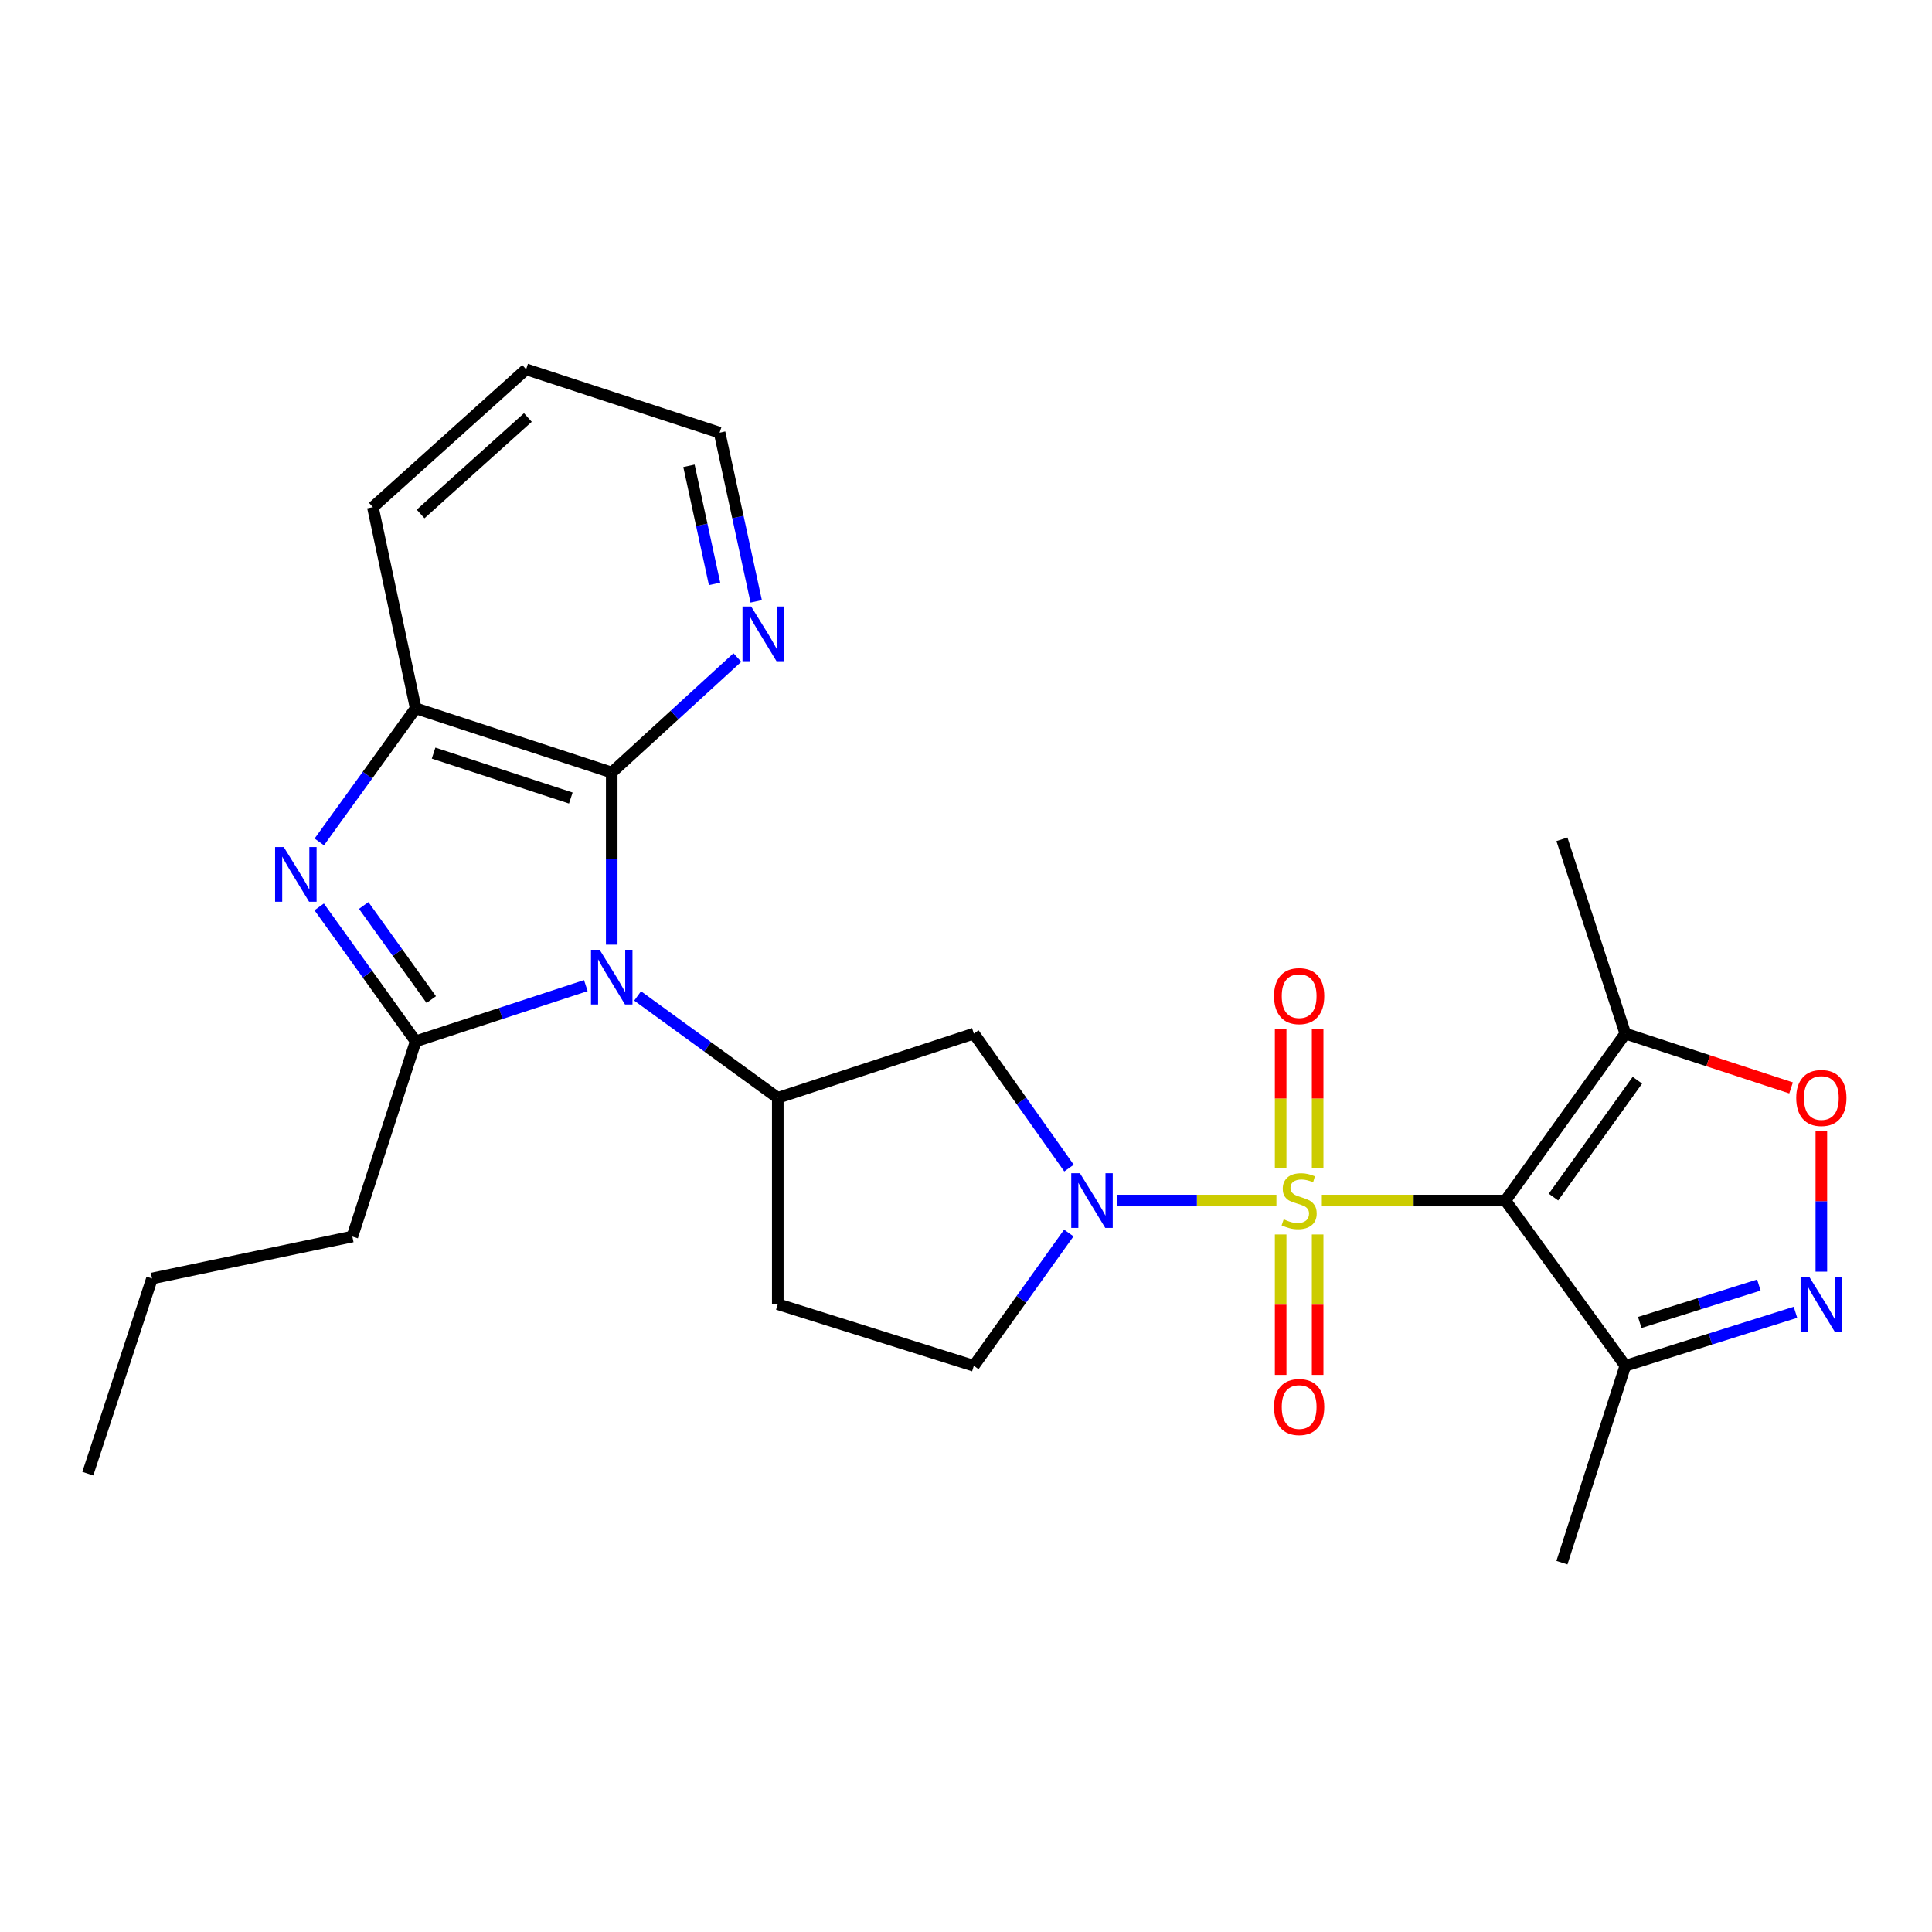 <?xml version='1.0' encoding='iso-8859-1'?>
<svg version='1.1' baseProfile='full'
              xmlns='http://www.w3.org/2000/svg'
                      xmlns:rdkit='http://www.rdkit.org/xml'
                      xmlns:xlink='http://www.w3.org/1999/xlink'
                  xml:space='preserve'
width='1000px' height='1000px' viewBox='0 0 1000 1000'>
<!-- END OF HEADER -->
<rect style='opacity:1.0;fill:#FFFFFF;stroke:none' width='1000' height='1000' x='0' y='0'> </rect>
<path class='bond-0' d='M 684.186,621.406 L 731.698,621.406' style='fill:none;fill-rule:evenodd;stroke:#CCCC00;stroke-width:6px;stroke-linecap:butt;stroke-linejoin:miter;stroke-opacity:1' />
<path class='bond-0' d='M 731.698,621.406 L 779.209,621.406' style='fill:none;fill-rule:evenodd;stroke:#000000;stroke-width:6px;stroke-linecap:butt;stroke-linejoin:miter;stroke-opacity:1' />
<path class='bond-3' d='M 660.676,621.406 L 619.51,621.406' style='fill:none;fill-rule:evenodd;stroke:#CCCC00;stroke-width:6px;stroke-linecap:butt;stroke-linejoin:miter;stroke-opacity:1' />
<path class='bond-3' d='M 619.51,621.406 L 578.344,621.406' style='fill:none;fill-rule:evenodd;stroke:#0000FF;stroke-width:6px;stroke-linecap:butt;stroke-linejoin:miter;stroke-opacity:1' />
<path class='bond-13' d='M 662.865,638.956 L 662.865,675.303' style='fill:none;fill-rule:evenodd;stroke:#CCCC00;stroke-width:6px;stroke-linecap:butt;stroke-linejoin:miter;stroke-opacity:1' />
<path class='bond-13' d='M 662.865,675.303 L 662.865,711.649' style='fill:none;fill-rule:evenodd;stroke:#FF0000;stroke-width:6px;stroke-linecap:butt;stroke-linejoin:miter;stroke-opacity:1' />
<path class='bond-13' d='M 682.008,638.956 L 682.008,675.303' style='fill:none;fill-rule:evenodd;stroke:#CCCC00;stroke-width:6px;stroke-linecap:butt;stroke-linejoin:miter;stroke-opacity:1' />
<path class='bond-13' d='M 682.008,675.303 L 682.008,711.649' style='fill:none;fill-rule:evenodd;stroke:#FF0000;stroke-width:6px;stroke-linecap:butt;stroke-linejoin:miter;stroke-opacity:1' />
<path class='bond-14' d='M 682.008,604.639 L 682.008,568.566' style='fill:none;fill-rule:evenodd;stroke:#CCCC00;stroke-width:6px;stroke-linecap:butt;stroke-linejoin:miter;stroke-opacity:1' />
<path class='bond-14' d='M 682.008,568.566 L 682.008,532.494' style='fill:none;fill-rule:evenodd;stroke:#FF0000;stroke-width:6px;stroke-linecap:butt;stroke-linejoin:miter;stroke-opacity:1' />
<path class='bond-14' d='M 662.865,604.639 L 662.865,568.566' style='fill:none;fill-rule:evenodd;stroke:#CCCC00;stroke-width:6px;stroke-linecap:butt;stroke-linejoin:miter;stroke-opacity:1' />
<path class='bond-14' d='M 662.865,568.566 L 662.865,532.494' style='fill:none;fill-rule:evenodd;stroke:#FF0000;stroke-width:6px;stroke-linecap:butt;stroke-linejoin:miter;stroke-opacity:1' />
<path class='bond-8' d='M 779.209,621.406 L 841.263,534.988' style='fill:none;fill-rule:evenodd;stroke:#000000;stroke-width:6px;stroke-linecap:butt;stroke-linejoin:miter;stroke-opacity:1' />
<path class='bond-8' d='M 804.067,619.609 L 847.504,559.116' style='fill:none;fill-rule:evenodd;stroke:#000000;stroke-width:6px;stroke-linecap:butt;stroke-linejoin:miter;stroke-opacity:1' />
<path class='bond-9' d='M 779.209,621.406 L 841.263,706.931' style='fill:none;fill-rule:evenodd;stroke:#000000;stroke-width:6px;stroke-linecap:butt;stroke-linejoin:miter;stroke-opacity:1' />
<path class='bond-1' d='M 330.026,515.492 L 366.303,541.862' style='fill:none;fill-rule:evenodd;stroke:#0000FF;stroke-width:6px;stroke-linecap:butt;stroke-linejoin:miter;stroke-opacity:1' />
<path class='bond-1' d='M 366.303,541.862 L 402.58,568.233' style='fill:none;fill-rule:evenodd;stroke:#000000;stroke-width:6px;stroke-linecap:butt;stroke-linejoin:miter;stroke-opacity:1' />
<path class='bond-2' d='M 303.221,510.145 L 259.192,524.566' style='fill:none;fill-rule:evenodd;stroke:#0000FF;stroke-width:6px;stroke-linecap:butt;stroke-linejoin:miter;stroke-opacity:1' />
<path class='bond-2' d='M 259.192,524.566 L 215.164,538.987' style='fill:none;fill-rule:evenodd;stroke:#000000;stroke-width:6px;stroke-linecap:butt;stroke-linejoin:miter;stroke-opacity:1' />
<path class='bond-5' d='M 316.63,488.946 L 316.63,444.399' style='fill:none;fill-rule:evenodd;stroke:#0000FF;stroke-width:6px;stroke-linecap:butt;stroke-linejoin:miter;stroke-opacity:1' />
<path class='bond-5' d='M 316.63,444.399 L 316.63,399.853' style='fill:none;fill-rule:evenodd;stroke:#000000;stroke-width:6px;stroke-linecap:butt;stroke-linejoin:miter;stroke-opacity:1' />
<path class='bond-4' d='M 215.164,538.987 L 190.186,504.198' style='fill:none;fill-rule:evenodd;stroke:#000000;stroke-width:6px;stroke-linecap:butt;stroke-linejoin:miter;stroke-opacity:1' />
<path class='bond-4' d='M 190.186,504.198 L 165.207,469.409' style='fill:none;fill-rule:evenodd;stroke:#0000FF;stroke-width:6px;stroke-linecap:butt;stroke-linejoin:miter;stroke-opacity:1' />
<path class='bond-4' d='M 223.22,517.386 L 205.735,493.034' style='fill:none;fill-rule:evenodd;stroke:#000000;stroke-width:6px;stroke-linecap:butt;stroke-linejoin:miter;stroke-opacity:1' />
<path class='bond-4' d='M 205.735,493.034 L 188.25,468.681' style='fill:none;fill-rule:evenodd;stroke:#0000FF;stroke-width:6px;stroke-linecap:butt;stroke-linejoin:miter;stroke-opacity:1' />
<path class='bond-18' d='M 215.164,538.987 L 182.377,640.028' style='fill:none;fill-rule:evenodd;stroke:#000000;stroke-width:6px;stroke-linecap:butt;stroke-linejoin:miter;stroke-opacity:1' />
<path class='bond-12' d='M 553.322,604.599 L 528.69,569.794' style='fill:none;fill-rule:evenodd;stroke:#0000FF;stroke-width:6px;stroke-linecap:butt;stroke-linejoin:miter;stroke-opacity:1' />
<path class='bond-12' d='M 528.69,569.794 L 504.057,534.988' style='fill:none;fill-rule:evenodd;stroke:#000000;stroke-width:6px;stroke-linecap:butt;stroke-linejoin:miter;stroke-opacity:1' />
<path class='bond-17' d='M 553.211,638.195 L 528.634,672.563' style='fill:none;fill-rule:evenodd;stroke:#0000FF;stroke-width:6px;stroke-linecap:butt;stroke-linejoin:miter;stroke-opacity:1' />
<path class='bond-17' d='M 528.634,672.563 L 504.057,706.931' style='fill:none;fill-rule:evenodd;stroke:#000000;stroke-width:6px;stroke-linecap:butt;stroke-linejoin:miter;stroke-opacity:1' />
<path class='bond-28' d='M 165.262,435.78 L 190.213,401.205' style='fill:none;fill-rule:evenodd;stroke:#0000FF;stroke-width:6px;stroke-linecap:butt;stroke-linejoin:miter;stroke-opacity:1' />
<path class='bond-28' d='M 190.213,401.205 L 215.164,366.63' style='fill:none;fill-rule:evenodd;stroke:#000000;stroke-width:6px;stroke-linecap:butt;stroke-linejoin:miter;stroke-opacity:1' />
<path class='bond-10' d='M 316.63,399.853 L 215.164,366.63' style='fill:none;fill-rule:evenodd;stroke:#000000;stroke-width:6px;stroke-linecap:butt;stroke-linejoin:miter;stroke-opacity:1' />
<path class='bond-10' d='M 295.453,413.061 L 224.427,389.805' style='fill:none;fill-rule:evenodd;stroke:#000000;stroke-width:6px;stroke-linecap:butt;stroke-linejoin:miter;stroke-opacity:1' />
<path class='bond-16' d='M 316.63,399.853 L 349.147,370.096' style='fill:none;fill-rule:evenodd;stroke:#000000;stroke-width:6px;stroke-linecap:butt;stroke-linejoin:miter;stroke-opacity:1' />
<path class='bond-16' d='M 349.147,370.096 L 381.663,340.339' style='fill:none;fill-rule:evenodd;stroke:#0000FF;stroke-width:6px;stroke-linecap:butt;stroke-linejoin:miter;stroke-opacity:1' />
<path class='bond-6' d='M 402.58,568.233 L 504.057,534.988' style='fill:none;fill-rule:evenodd;stroke:#000000;stroke-width:6px;stroke-linecap:butt;stroke-linejoin:miter;stroke-opacity:1' />
<path class='bond-26' d='M 402.58,568.233 L 402.58,675.037' style='fill:none;fill-rule:evenodd;stroke:#000000;stroke-width:6px;stroke-linecap:butt;stroke-linejoin:miter;stroke-opacity:1' />
<path class='bond-7' d='M 929.33,679.249 L 885.297,693.09' style='fill:none;fill-rule:evenodd;stroke:#0000FF;stroke-width:6px;stroke-linecap:butt;stroke-linejoin:miter;stroke-opacity:1' />
<path class='bond-7' d='M 885.297,693.09 L 841.263,706.931' style='fill:none;fill-rule:evenodd;stroke:#000000;stroke-width:6px;stroke-linecap:butt;stroke-linejoin:miter;stroke-opacity:1' />
<path class='bond-7' d='M 910.38,665.14 L 879.557,674.828' style='fill:none;fill-rule:evenodd;stroke:#0000FF;stroke-width:6px;stroke-linecap:butt;stroke-linejoin:miter;stroke-opacity:1' />
<path class='bond-7' d='M 879.557,674.828 L 848.733,684.517' style='fill:none;fill-rule:evenodd;stroke:#000000;stroke-width:6px;stroke-linecap:butt;stroke-linejoin:miter;stroke-opacity:1' />
<path class='bond-27' d='M 942.729,658.207 L 942.729,621.725' style='fill:none;fill-rule:evenodd;stroke:#0000FF;stroke-width:6px;stroke-linecap:butt;stroke-linejoin:miter;stroke-opacity:1' />
<path class='bond-27' d='M 942.729,621.725 L 942.729,585.242' style='fill:none;fill-rule:evenodd;stroke:#FF0000;stroke-width:6px;stroke-linecap:butt;stroke-linejoin:miter;stroke-opacity:1' />
<path class='bond-11' d='M 841.263,534.988 L 884.162,549.043' style='fill:none;fill-rule:evenodd;stroke:#000000;stroke-width:6px;stroke-linecap:butt;stroke-linejoin:miter;stroke-opacity:1' />
<path class='bond-11' d='M 884.162,549.043 L 927.06,563.099' style='fill:none;fill-rule:evenodd;stroke:#FF0000;stroke-width:6px;stroke-linecap:butt;stroke-linejoin:miter;stroke-opacity:1' />
<path class='bond-19' d='M 841.263,534.988 L 808.455,434.416' style='fill:none;fill-rule:evenodd;stroke:#000000;stroke-width:6px;stroke-linecap:butt;stroke-linejoin:miter;stroke-opacity:1' />
<path class='bond-20' d='M 841.263,706.931 L 808.455,808.833' style='fill:none;fill-rule:evenodd;stroke:#000000;stroke-width:6px;stroke-linecap:butt;stroke-linejoin:miter;stroke-opacity:1' />
<path class='bond-21' d='M 215.164,366.63 L 193.001,262.494' style='fill:none;fill-rule:evenodd;stroke:#000000;stroke-width:6px;stroke-linecap:butt;stroke-linejoin:miter;stroke-opacity:1' />
<path class='bond-15' d='M 402.58,675.037 L 504.057,706.931' style='fill:none;fill-rule:evenodd;stroke:#000000;stroke-width:6px;stroke-linecap:butt;stroke-linejoin:miter;stroke-opacity:1' />
<path class='bond-22' d='M 391.412,311.255 L 381.942,267.604' style='fill:none;fill-rule:evenodd;stroke:#0000FF;stroke-width:6px;stroke-linecap:butt;stroke-linejoin:miter;stroke-opacity:1' />
<path class='bond-22' d='M 381.942,267.604 L 372.473,223.954' style='fill:none;fill-rule:evenodd;stroke:#000000;stroke-width:6px;stroke-linecap:butt;stroke-linejoin:miter;stroke-opacity:1' />
<path class='bond-22' d='M 369.863,302.218 L 363.235,271.663' style='fill:none;fill-rule:evenodd;stroke:#0000FF;stroke-width:6px;stroke-linecap:butt;stroke-linejoin:miter;stroke-opacity:1' />
<path class='bond-22' d='M 363.235,271.663 L 356.606,241.107' style='fill:none;fill-rule:evenodd;stroke:#000000;stroke-width:6px;stroke-linecap:butt;stroke-linejoin:miter;stroke-opacity:1' />
<path class='bond-23' d='M 182.377,640.028 L 78.688,661.733' style='fill:none;fill-rule:evenodd;stroke:#000000;stroke-width:6px;stroke-linecap:butt;stroke-linejoin:miter;stroke-opacity:1' />
<path class='bond-29' d='M 193.001,262.494 L 272.326,191.167' style='fill:none;fill-rule:evenodd;stroke:#000000;stroke-width:6px;stroke-linecap:butt;stroke-linejoin:miter;stroke-opacity:1' />
<path class='bond-29' d='M 217.699,266.029 L 273.226,216.1' style='fill:none;fill-rule:evenodd;stroke:#000000;stroke-width:6px;stroke-linecap:butt;stroke-linejoin:miter;stroke-opacity:1' />
<path class='bond-24' d='M 372.473,223.954 L 272.326,191.167' style='fill:none;fill-rule:evenodd;stroke:#000000;stroke-width:6px;stroke-linecap:butt;stroke-linejoin:miter;stroke-opacity:1' />
<path class='bond-25' d='M 78.688,661.733 L 45.455,762.763' style='fill:none;fill-rule:evenodd;stroke:#000000;stroke-width:6px;stroke-linecap:butt;stroke-linejoin:miter;stroke-opacity:1' />
<path  class='atom-0' d='M 664.437 631.126
Q 664.757 631.246, 666.077 631.806
Q 667.397 632.366, 668.837 632.726
Q 670.317 633.046, 671.757 633.046
Q 674.437 633.046, 675.997 631.766
Q 677.557 630.446, 677.557 628.166
Q 677.557 626.606, 676.757 625.646
Q 675.997 624.686, 674.797 624.166
Q 673.597 623.646, 671.597 623.046
Q 669.077 622.286, 667.557 621.566
Q 666.077 620.846, 664.997 619.326
Q 663.957 617.806, 663.957 615.246
Q 663.957 611.686, 666.357 609.486
Q 668.797 607.286, 673.597 607.286
Q 676.877 607.286, 680.597 608.846
L 679.677 611.926
Q 676.277 610.526, 673.717 610.526
Q 670.957 610.526, 669.437 611.686
Q 667.917 612.806, 667.957 614.766
Q 667.957 616.286, 668.717 617.206
Q 669.517 618.126, 670.637 618.646
Q 671.797 619.166, 673.717 619.766
Q 676.277 620.566, 677.797 621.366
Q 679.317 622.166, 680.397 623.806
Q 681.517 625.406, 681.517 628.166
Q 681.517 632.086, 678.877 634.206
Q 676.277 636.286, 671.917 636.286
Q 669.397 636.286, 667.477 635.726
Q 665.597 635.206, 663.357 634.286
L 664.437 631.126
' fill='#CCCC00'/>
<path  class='atom-2' d='M 310.37 491.593
L 319.65 506.593
Q 320.57 508.073, 322.05 510.753
Q 323.53 513.433, 323.61 513.593
L 323.61 491.593
L 327.37 491.593
L 327.37 519.913
L 323.49 519.913
L 313.53 503.513
Q 312.37 501.593, 311.13 499.393
Q 309.93 497.193, 309.57 496.513
L 309.57 519.913
L 305.89 519.913
L 305.89 491.593
L 310.37 491.593
' fill='#0000FF'/>
<path  class='atom-4' d='M 558.957 607.246
L 568.237 622.246
Q 569.157 623.726, 570.637 626.406
Q 572.117 629.086, 572.197 629.246
L 572.197 607.246
L 575.957 607.246
L 575.957 635.566
L 572.077 635.566
L 562.117 619.166
Q 560.957 617.246, 559.717 615.046
Q 558.517 612.846, 558.157 612.166
L 558.157 635.566
L 554.477 635.566
L 554.477 607.246
L 558.957 607.246
' fill='#0000FF'/>
<path  class='atom-5' d='M 146.871 438.43
L 156.151 453.43
Q 157.071 454.91, 158.551 457.59
Q 160.031 460.27, 160.111 460.43
L 160.111 438.43
L 163.871 438.43
L 163.871 466.75
L 159.991 466.75
L 150.031 450.35
Q 148.871 448.43, 147.631 446.23
Q 146.431 444.03, 146.071 443.35
L 146.071 466.75
L 142.391 466.75
L 142.391 438.43
L 146.871 438.43
' fill='#0000FF'/>
<path  class='atom-8' d='M 936.469 660.877
L 945.749 675.877
Q 946.669 677.357, 948.149 680.037
Q 949.629 682.717, 949.709 682.877
L 949.709 660.877
L 953.469 660.877
L 953.469 689.197
L 949.589 689.197
L 939.629 672.797
Q 938.469 670.877, 937.229 668.677
Q 936.029 666.477, 935.669 665.797
L 935.669 689.197
L 931.989 689.197
L 931.989 660.877
L 936.469 660.877
' fill='#0000FF'/>
<path  class='atom-12' d='M 929.729 568.313
Q 929.729 561.513, 933.089 557.713
Q 936.449 553.913, 942.729 553.913
Q 949.009 553.913, 952.369 557.713
Q 955.729 561.513, 955.729 568.313
Q 955.729 575.193, 952.329 579.113
Q 948.929 582.993, 942.729 582.993
Q 936.489 582.993, 933.089 579.113
Q 929.729 575.233, 929.729 568.313
M 942.729 579.793
Q 947.049 579.793, 949.369 576.913
Q 951.729 573.993, 951.729 568.313
Q 951.729 562.753, 949.369 559.953
Q 947.049 557.113, 942.729 557.113
Q 938.409 557.113, 936.049 559.913
Q 933.729 562.713, 933.729 568.313
Q 933.729 574.033, 936.049 576.913
Q 938.409 579.793, 942.729 579.793
' fill='#FF0000'/>
<path  class='atom-14' d='M 659.437 728.28
Q 659.437 721.48, 662.797 717.68
Q 666.157 713.88, 672.437 713.88
Q 678.717 713.88, 682.077 717.68
Q 685.437 721.48, 685.437 728.28
Q 685.437 735.16, 682.037 739.08
Q 678.637 742.96, 672.437 742.96
Q 666.197 742.96, 662.797 739.08
Q 659.437 735.2, 659.437 728.28
M 672.437 739.76
Q 676.757 739.76, 679.077 736.88
Q 681.437 733.96, 681.437 728.28
Q 681.437 722.72, 679.077 719.92
Q 676.757 717.08, 672.437 717.08
Q 668.117 717.08, 665.757 719.88
Q 663.437 722.68, 663.437 728.28
Q 663.437 734, 665.757 736.88
Q 668.117 739.76, 672.437 739.76
' fill='#FF0000'/>
<path  class='atom-15' d='M 659.437 515.585
Q 659.437 508.785, 662.797 504.985
Q 666.157 501.185, 672.437 501.185
Q 678.717 501.185, 682.077 504.985
Q 685.437 508.785, 685.437 515.585
Q 685.437 522.465, 682.037 526.385
Q 678.637 530.265, 672.437 530.265
Q 666.197 530.265, 662.797 526.385
Q 659.437 522.505, 659.437 515.585
M 672.437 527.065
Q 676.757 527.065, 679.077 524.185
Q 681.437 521.265, 681.437 515.585
Q 681.437 510.025, 679.077 507.225
Q 676.757 504.385, 672.437 504.385
Q 668.117 504.385, 665.757 507.185
Q 663.437 509.985, 663.437 515.585
Q 663.437 521.305, 665.757 524.185
Q 668.117 527.065, 672.437 527.065
' fill='#FF0000'/>
<path  class='atom-17' d='M 388.801 313.919
L 398.081 328.919
Q 399.001 330.399, 400.481 333.079
Q 401.961 335.759, 402.041 335.919
L 402.041 313.919
L 405.801 313.919
L 405.801 342.239
L 401.921 342.239
L 391.961 325.839
Q 390.801 323.919, 389.561 321.719
Q 388.361 319.519, 388.001 318.839
L 388.001 342.239
L 384.321 342.239
L 384.321 313.919
L 388.801 313.919
' fill='#0000FF'/>
</svg>
